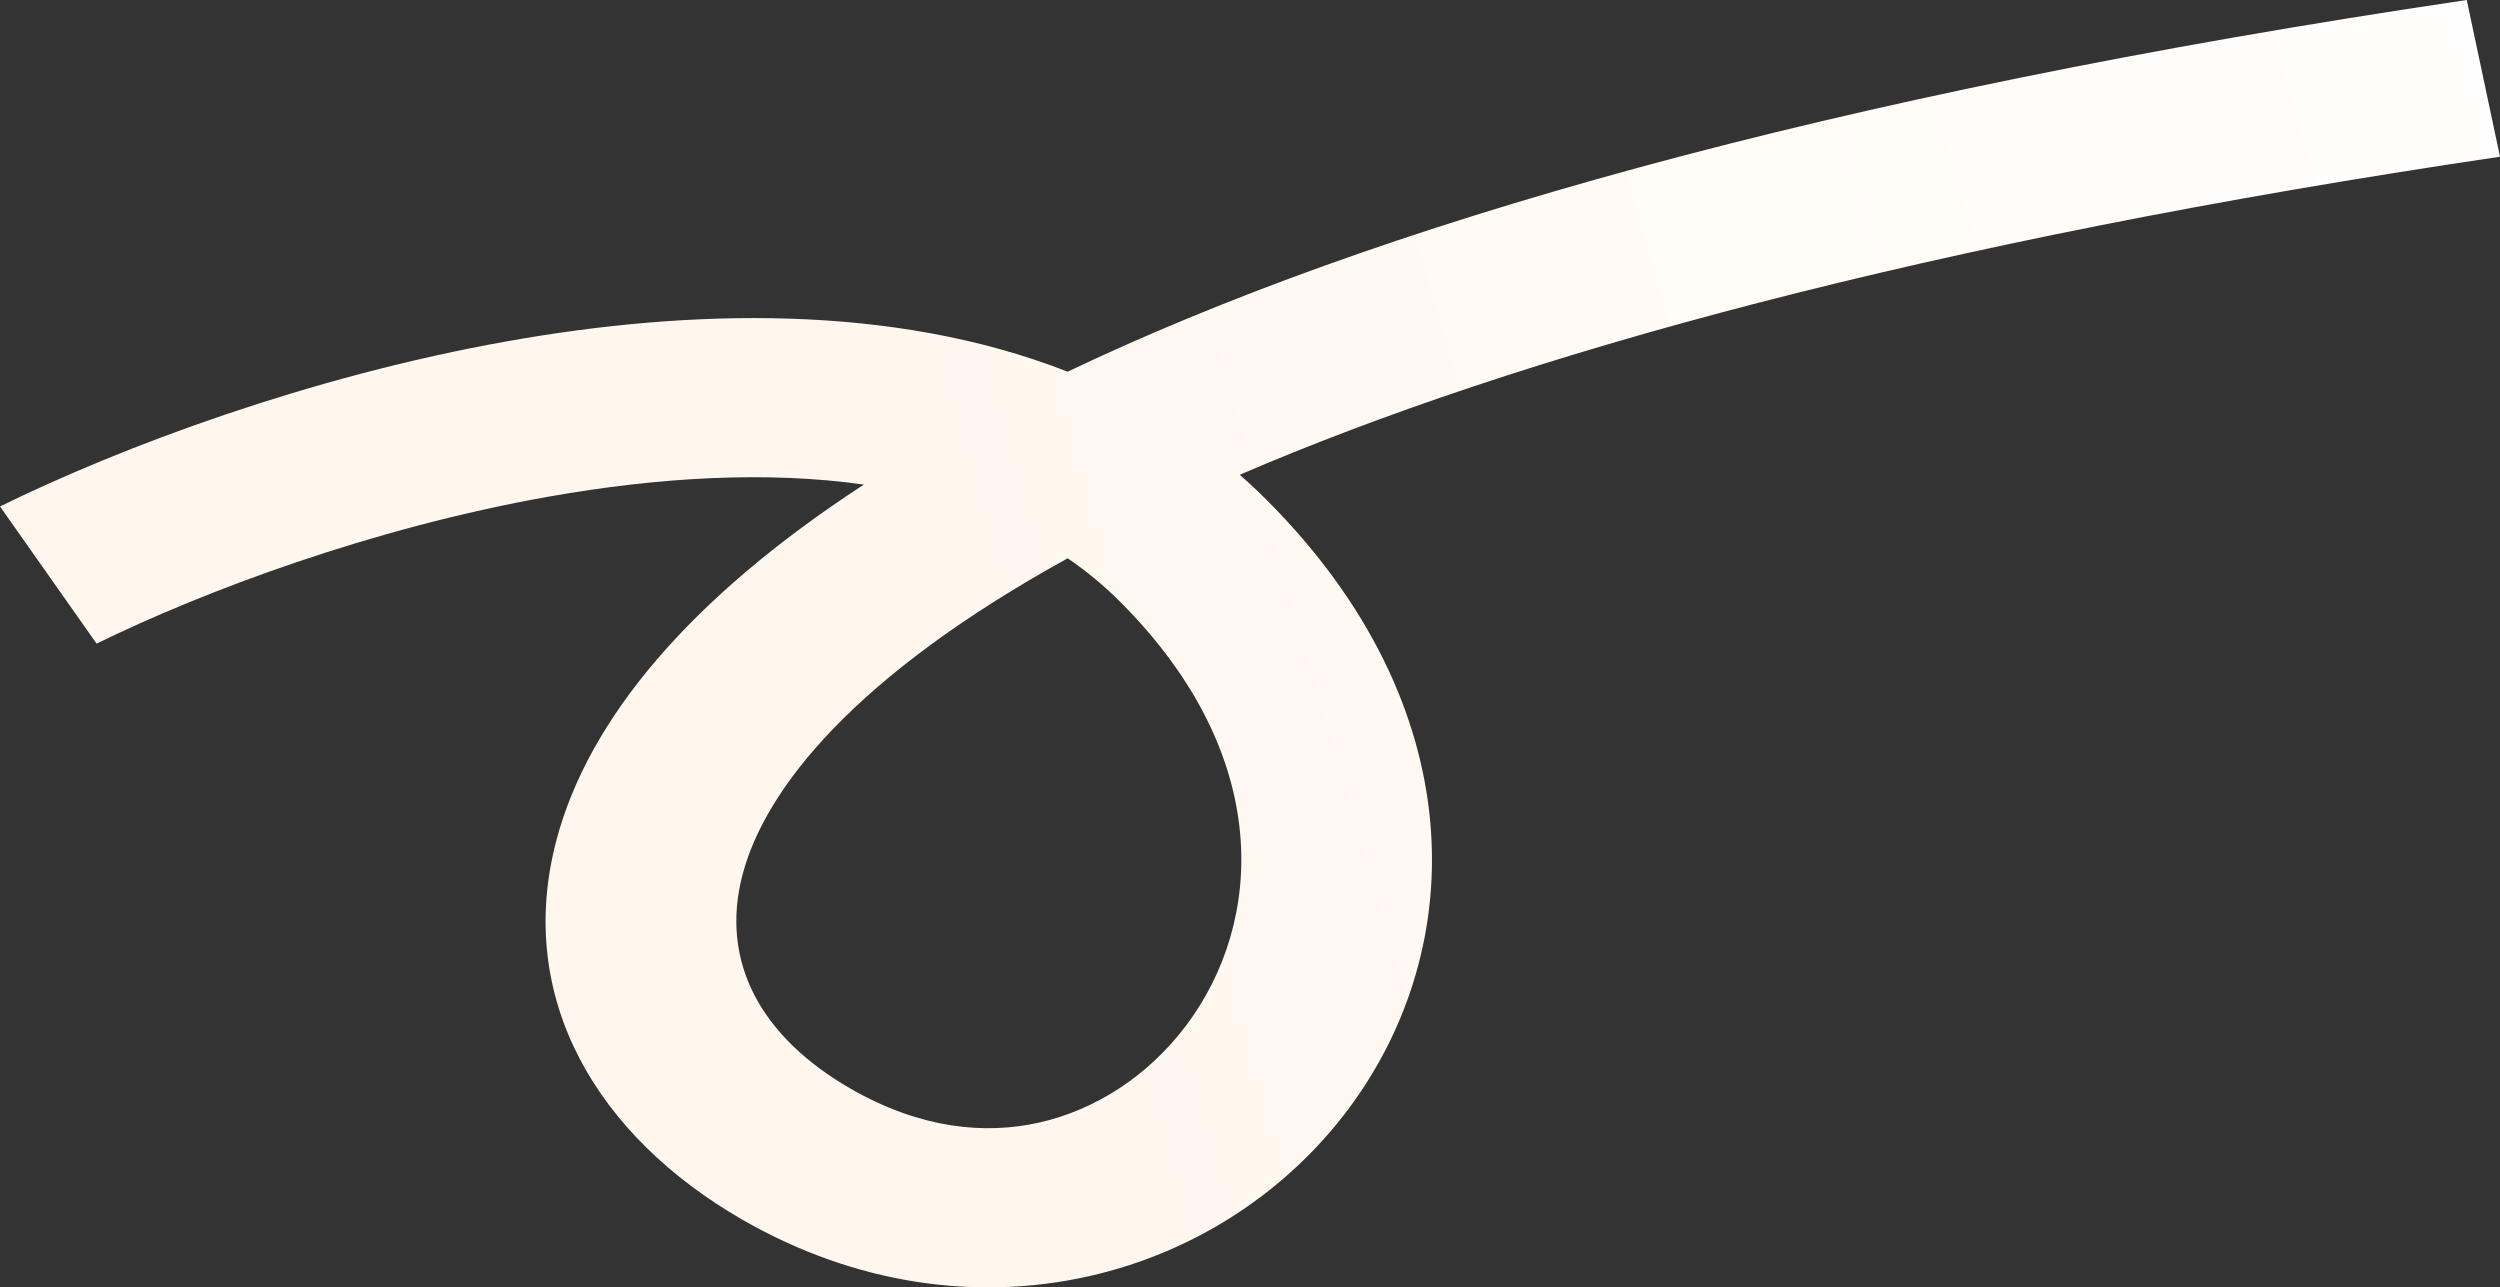 <?xml version="1.0" encoding="UTF-8"?> <svg xmlns="http://www.w3.org/2000/svg" width="1070" height="551" viewBox="0 0 1070 551" fill="none"><rect x="0" y="0" width="1070" height="551" fill="#333333" stroke="none"/><path fill-rule="evenodd" clip-rule="evenodd" d="M456.942 159.089C381.976 129.696 294.58 132.312 217.632 145.972C132.074 161.16 51.904 191.285 0 216.757L41.345 275.48C87.186 252.985 159.176 225.99 234.601 212.6C282.377 204.119 328.664 201.582 369.744 207.396C295.084 256 251.808 307.972 238.165 359.553C220.214 427.419 255.714 486.398 317.896 522.117C366.102 549.809 418.132 556.952 465.823 546.269C512.623 535.79 551.404 509.051 577.089 474.702C628.909 405.4 630.32 302.365 542.25 214.1C538.473 210.315 534.589 206.685 530.599 203.205C649.457 152.028 823.86 103.481 1070 67.073L1055.77 0C780.485 40.719 586.77 97.168 456.942 159.089ZM456.972 238.948C464.948 244.4 472.497 250.62 479.563 257.699C545.789 324.073 540.47 395.045 507.88 438.629C491.358 460.721 468.514 475.141 444.683 480.48C421.75 485.615 394.15 483.237 364.142 466C325.656 443.89 307.962 411.565 317.835 374.242C327.584 337.381 365.991 289.112 456.972 238.948Z" fill="url(#paint0_linear_463_3750)"></path><defs><linearGradient id="paint0_linear_463_3750" x1="408.5" y1="266" x2="1132" y2="56.5" gradientUnits="userSpaceOnUse"><stop stop-color="#FFF7EE"></stop><stop offset="1" stop-color="white"></stop></linearGradient></defs></svg> 